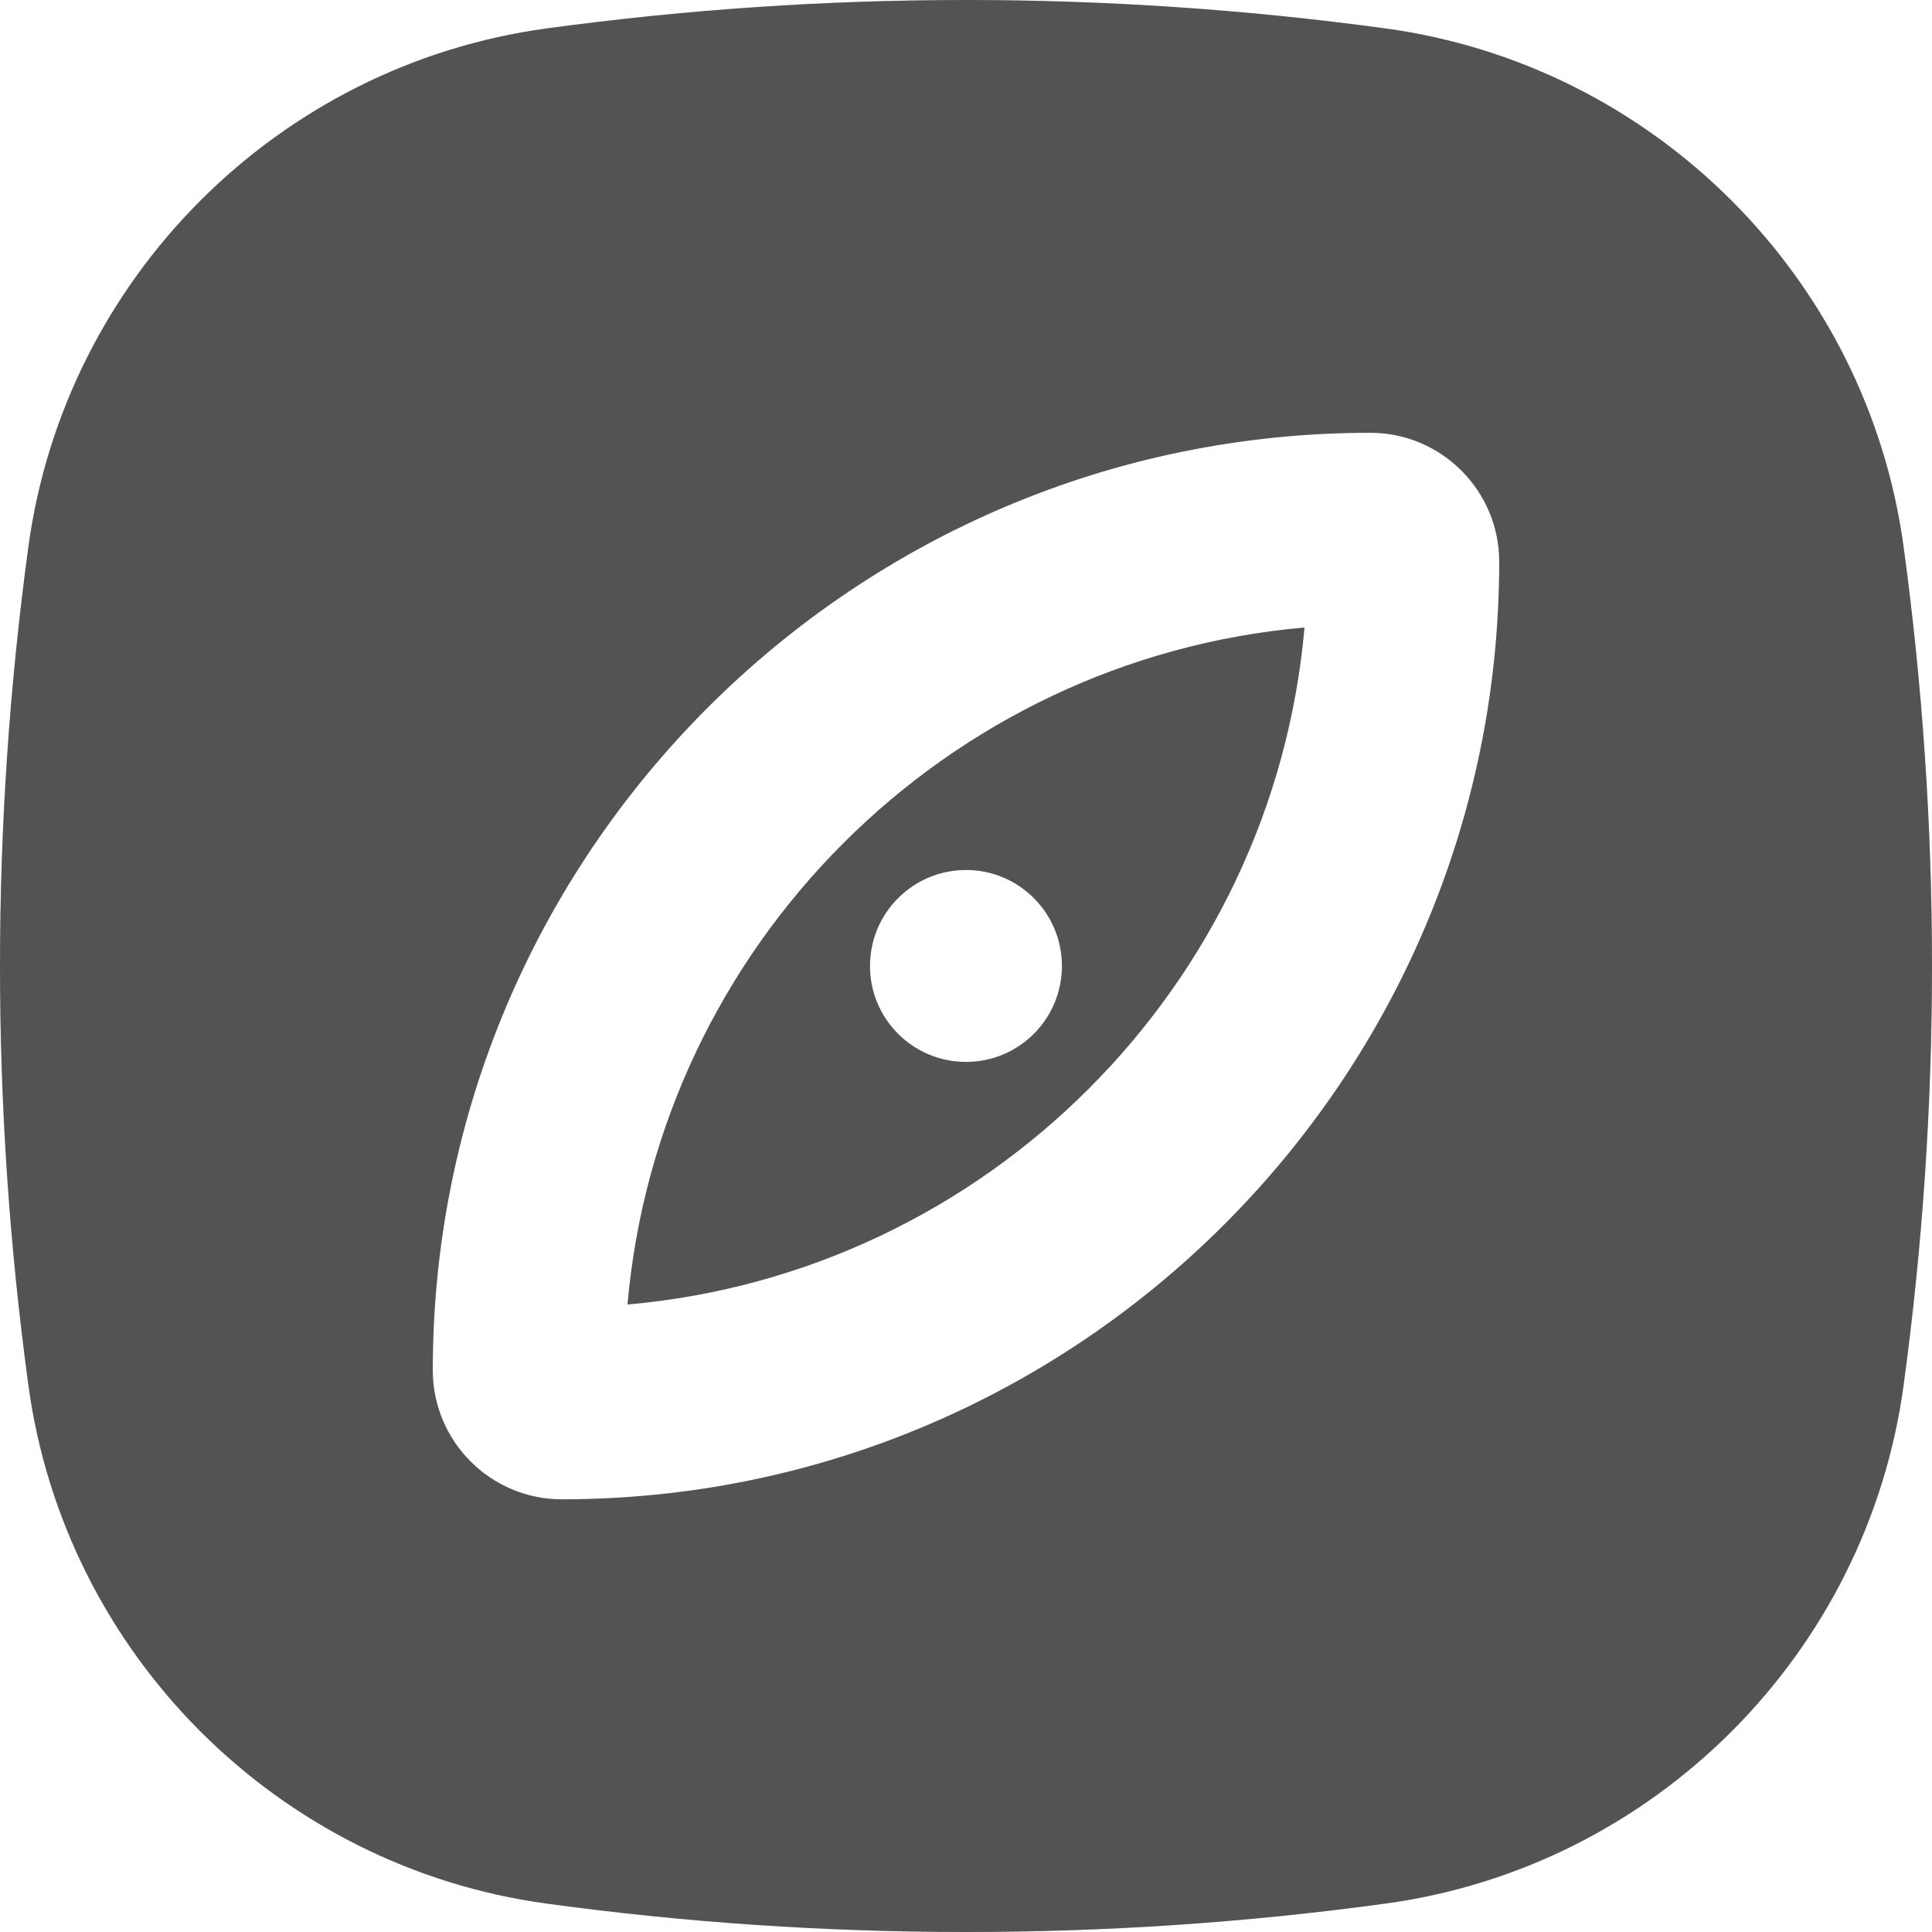 <svg width="20" height="20" viewBox="0 0 20 20" fill="none" xmlns="http://www.w3.org/2000/svg">
<path d="M6.496 13.504C10.21 13.178 13.178 10.21 13.504 6.496C9.79 6.822 6.822 9.79 6.496 13.504ZM10 9.006C10.549 9.006 10.993 9.451 10.993 10C10.993 10.549 10.549 10.993 10 10.993C9.451 10.993 9.006 10.549 9.006 10C9.006 9.451 9.451 9.006 10 9.006Z" fill="#686868"/>
<path d="M6.496 13.504C10.21 13.178 13.178 10.21 13.504 6.496C9.79 6.822 6.822 9.79 6.496 13.504ZM10 9.006C10.549 9.006 10.993 9.451 10.993 10C10.993 10.549 10.549 10.993 10 10.993C9.451 10.993 9.006 10.549 9.006 10C9.006 9.451 9.451 9.006 10 9.006Z" fill="black" fill-opacity="0.2"/>
<path d="M19.706 5.66C19.328 2.879 17.122 0.672 14.34 0.294C11.46 -0.098 8.54 -0.098 5.66 0.294C2.878 0.672 0.672 2.879 0.294 5.66C-0.098 8.54 -0.098 11.46 0.294 14.34C0.672 17.122 2.878 19.328 5.66 19.706C7.1 19.903 8.55 20 10 20C11.45 20 12.9 19.903 14.34 19.706C17.122 19.328 19.328 17.122 19.706 14.34C20.098 11.46 20.098 8.54 19.706 5.66ZM15.52 5.815C15.52 11.167 11.167 15.521 5.815 15.521C5.079 15.521 4.48 14.921 4.48 14.185C4.48 8.834 8.833 4.48 14.185 4.48C14.921 4.48 15.52 5.079 15.52 5.815Z" fill="#686868"/>
<path d="M19.706 5.66C19.328 2.879 17.122 0.672 14.34 0.294C11.46 -0.098 8.54 -0.098 5.66 0.294C2.878 0.672 0.672 2.879 0.294 5.66C-0.098 8.54 -0.098 11.46 0.294 14.34C0.672 17.122 2.878 19.328 5.66 19.706C7.1 19.903 8.55 20 10 20C11.45 20 12.9 19.903 14.34 19.706C17.122 19.328 19.328 17.122 19.706 14.34C20.098 11.46 20.098 8.54 19.706 5.66ZM15.52 5.815C15.52 11.167 11.167 15.521 5.815 15.521C5.079 15.521 4.48 14.921 4.48 14.185C4.48 8.834 8.833 4.48 14.185 4.48C14.921 4.48 15.52 5.079 15.52 5.815Z" fill="black" fill-opacity="0.2"/>
</svg>
